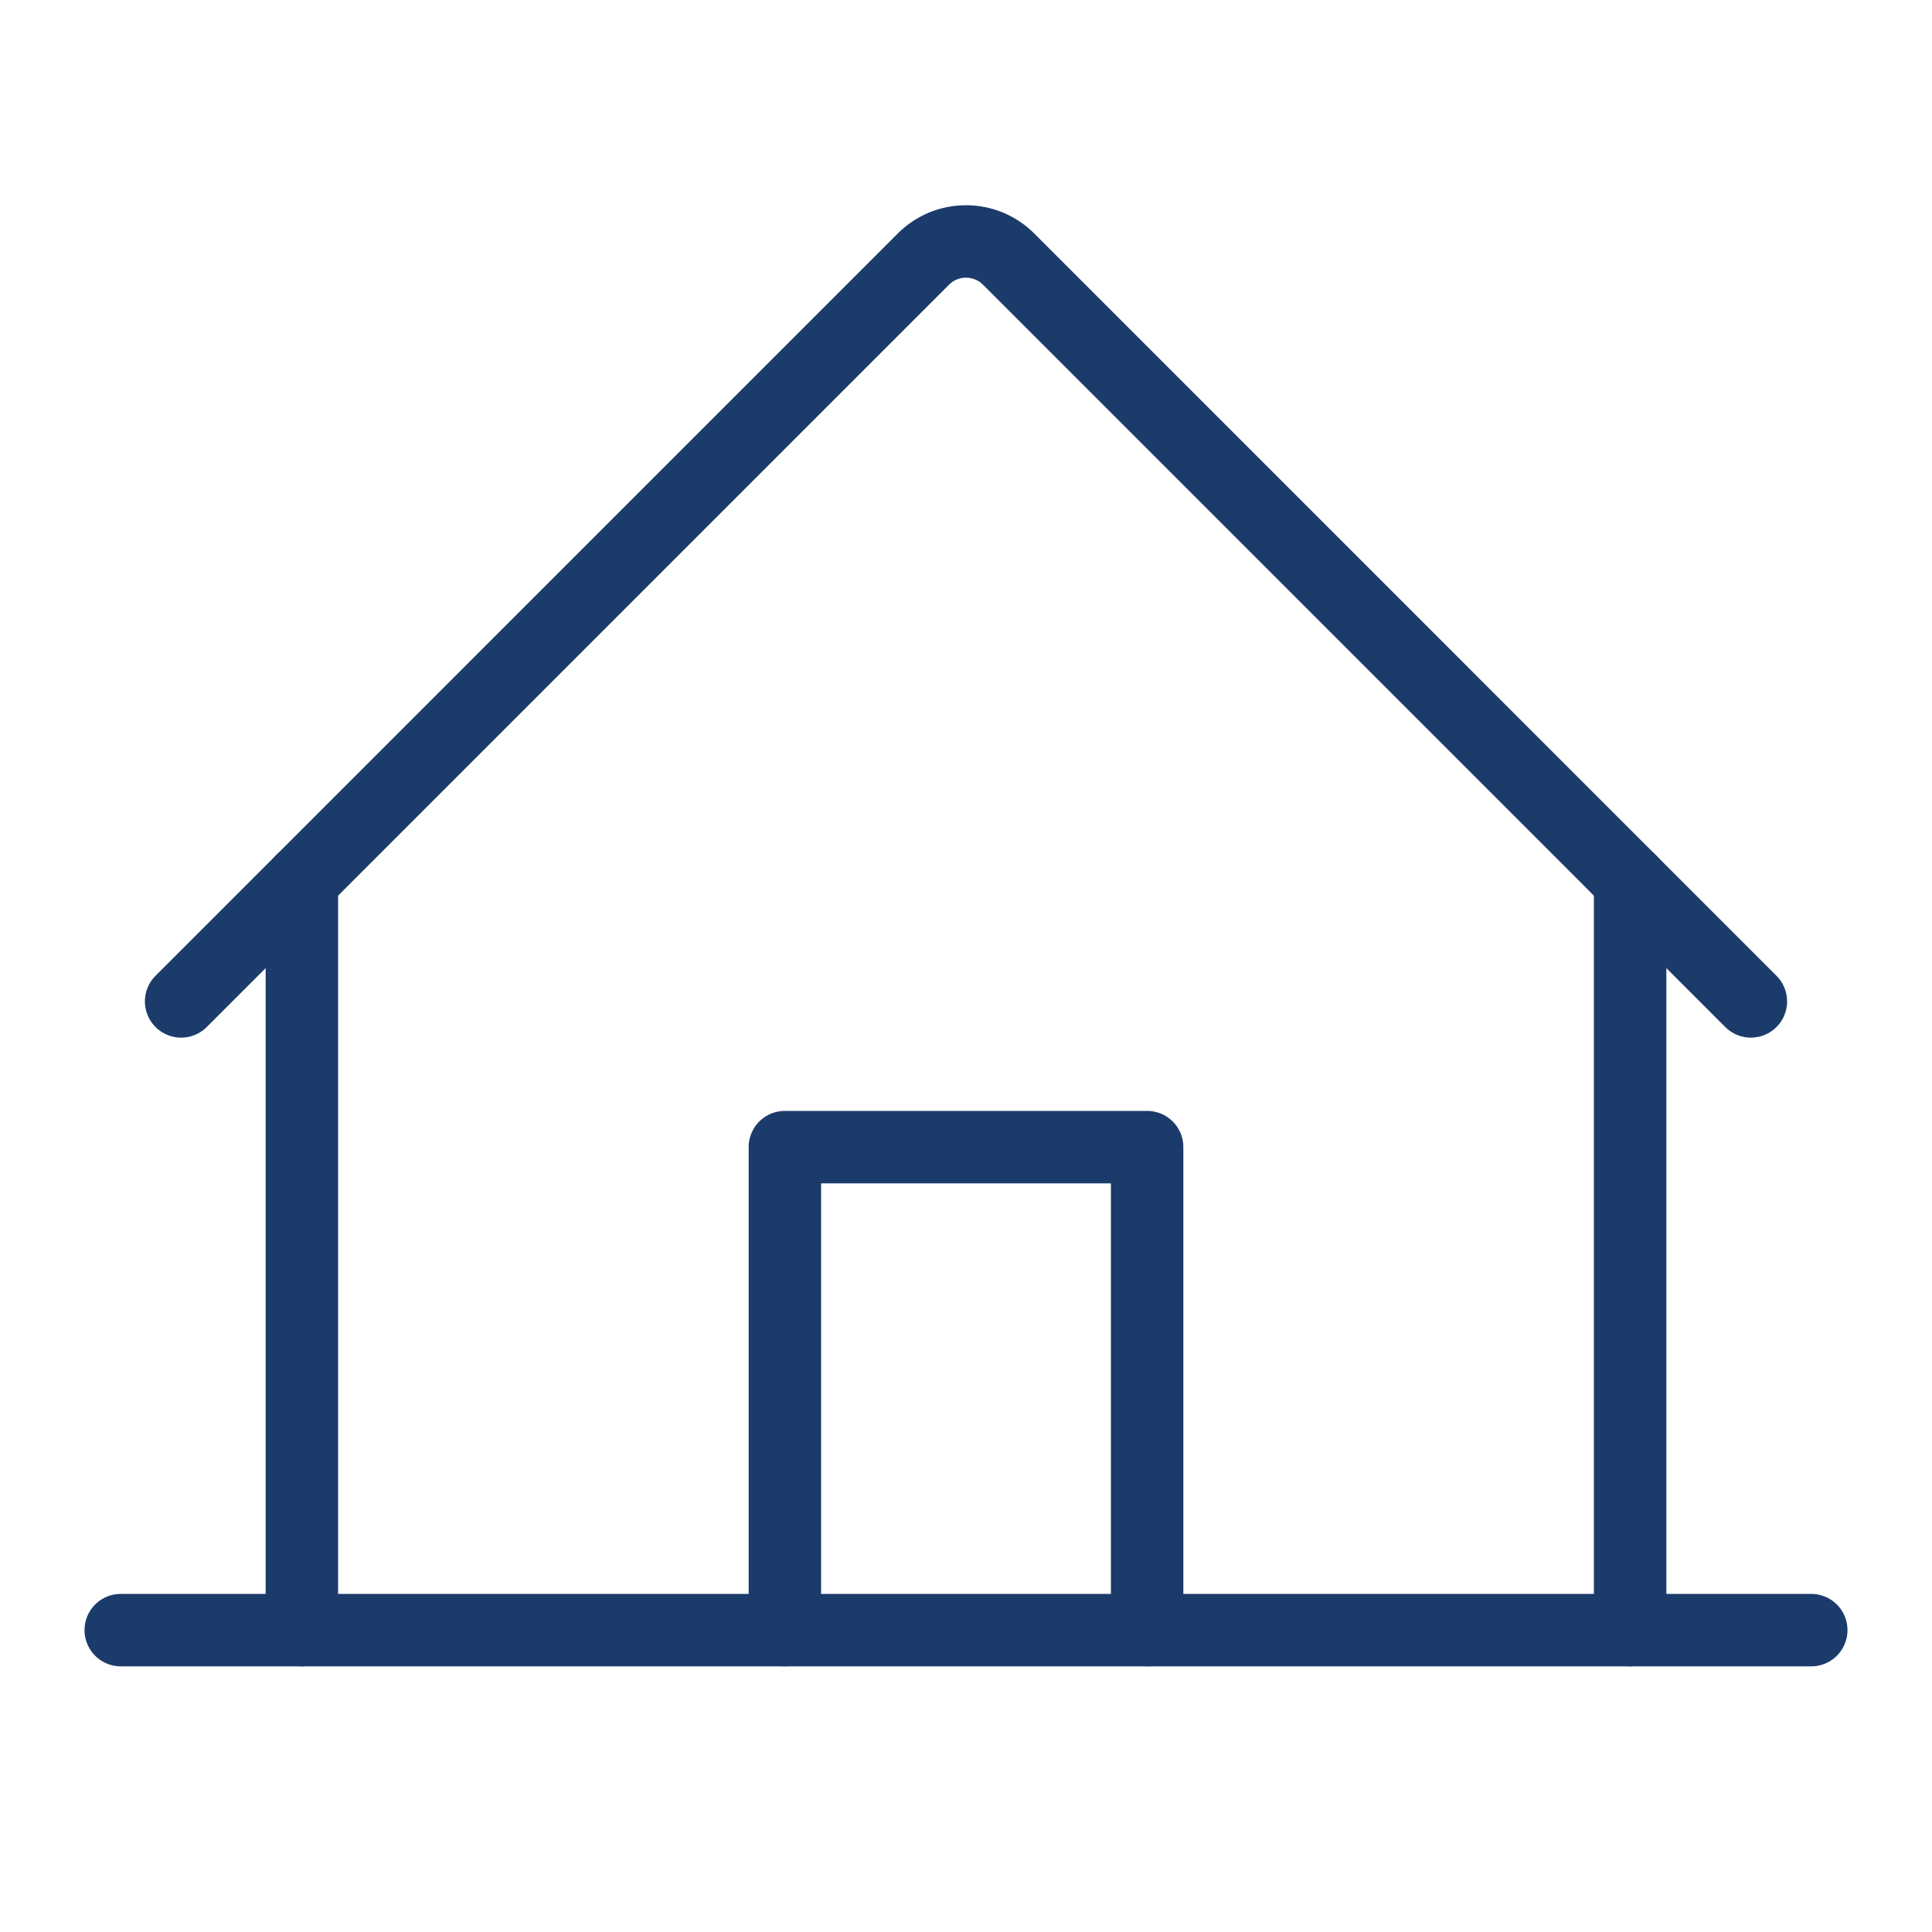<svg width="40" height="40" viewBox="0 0 40 40" fill="none" xmlns="http://www.w3.org/2000/svg">
<g clip-path="url(#clip0_233_315)">
<path d="M2.5 33.75H37.5" stroke="#1B3B6A" stroke-width="1.5" stroke-linecap="round" stroke-linejoin="round"/>
<path d="M23.75 33.75V23.75H16.25V33.75" stroke="#1B3B6A" stroke-width="1.5" stroke-linecap="round" stroke-linejoin="round"/>
<path d="M6.25 18.233V33.75" stroke="#1B3B6A" stroke-width="1.5" stroke-linecap="round" stroke-linejoin="round"/>
<path d="M33.75 33.75V18.233" stroke="#1B3B6A" stroke-width="1.5" stroke-linecap="round" stroke-linejoin="round"/>
<path d="M3.75 20.733L19.116 5.366C19.232 5.249 19.37 5.157 19.521 5.094C19.673 5.031 19.836 4.999 20 4.999C20.164 4.999 20.327 5.031 20.479 5.094C20.63 5.157 20.768 5.249 20.884 5.366L36.25 20.733" stroke="#1B3B6A" stroke-width="1.5" stroke-linecap="round" stroke-linejoin="round"/>
</g>
<defs>
<clipPath id="clip0_233_315">
<rect width="40" height="40" fill="white"/>
</clipPath>
</defs>
</svg>
